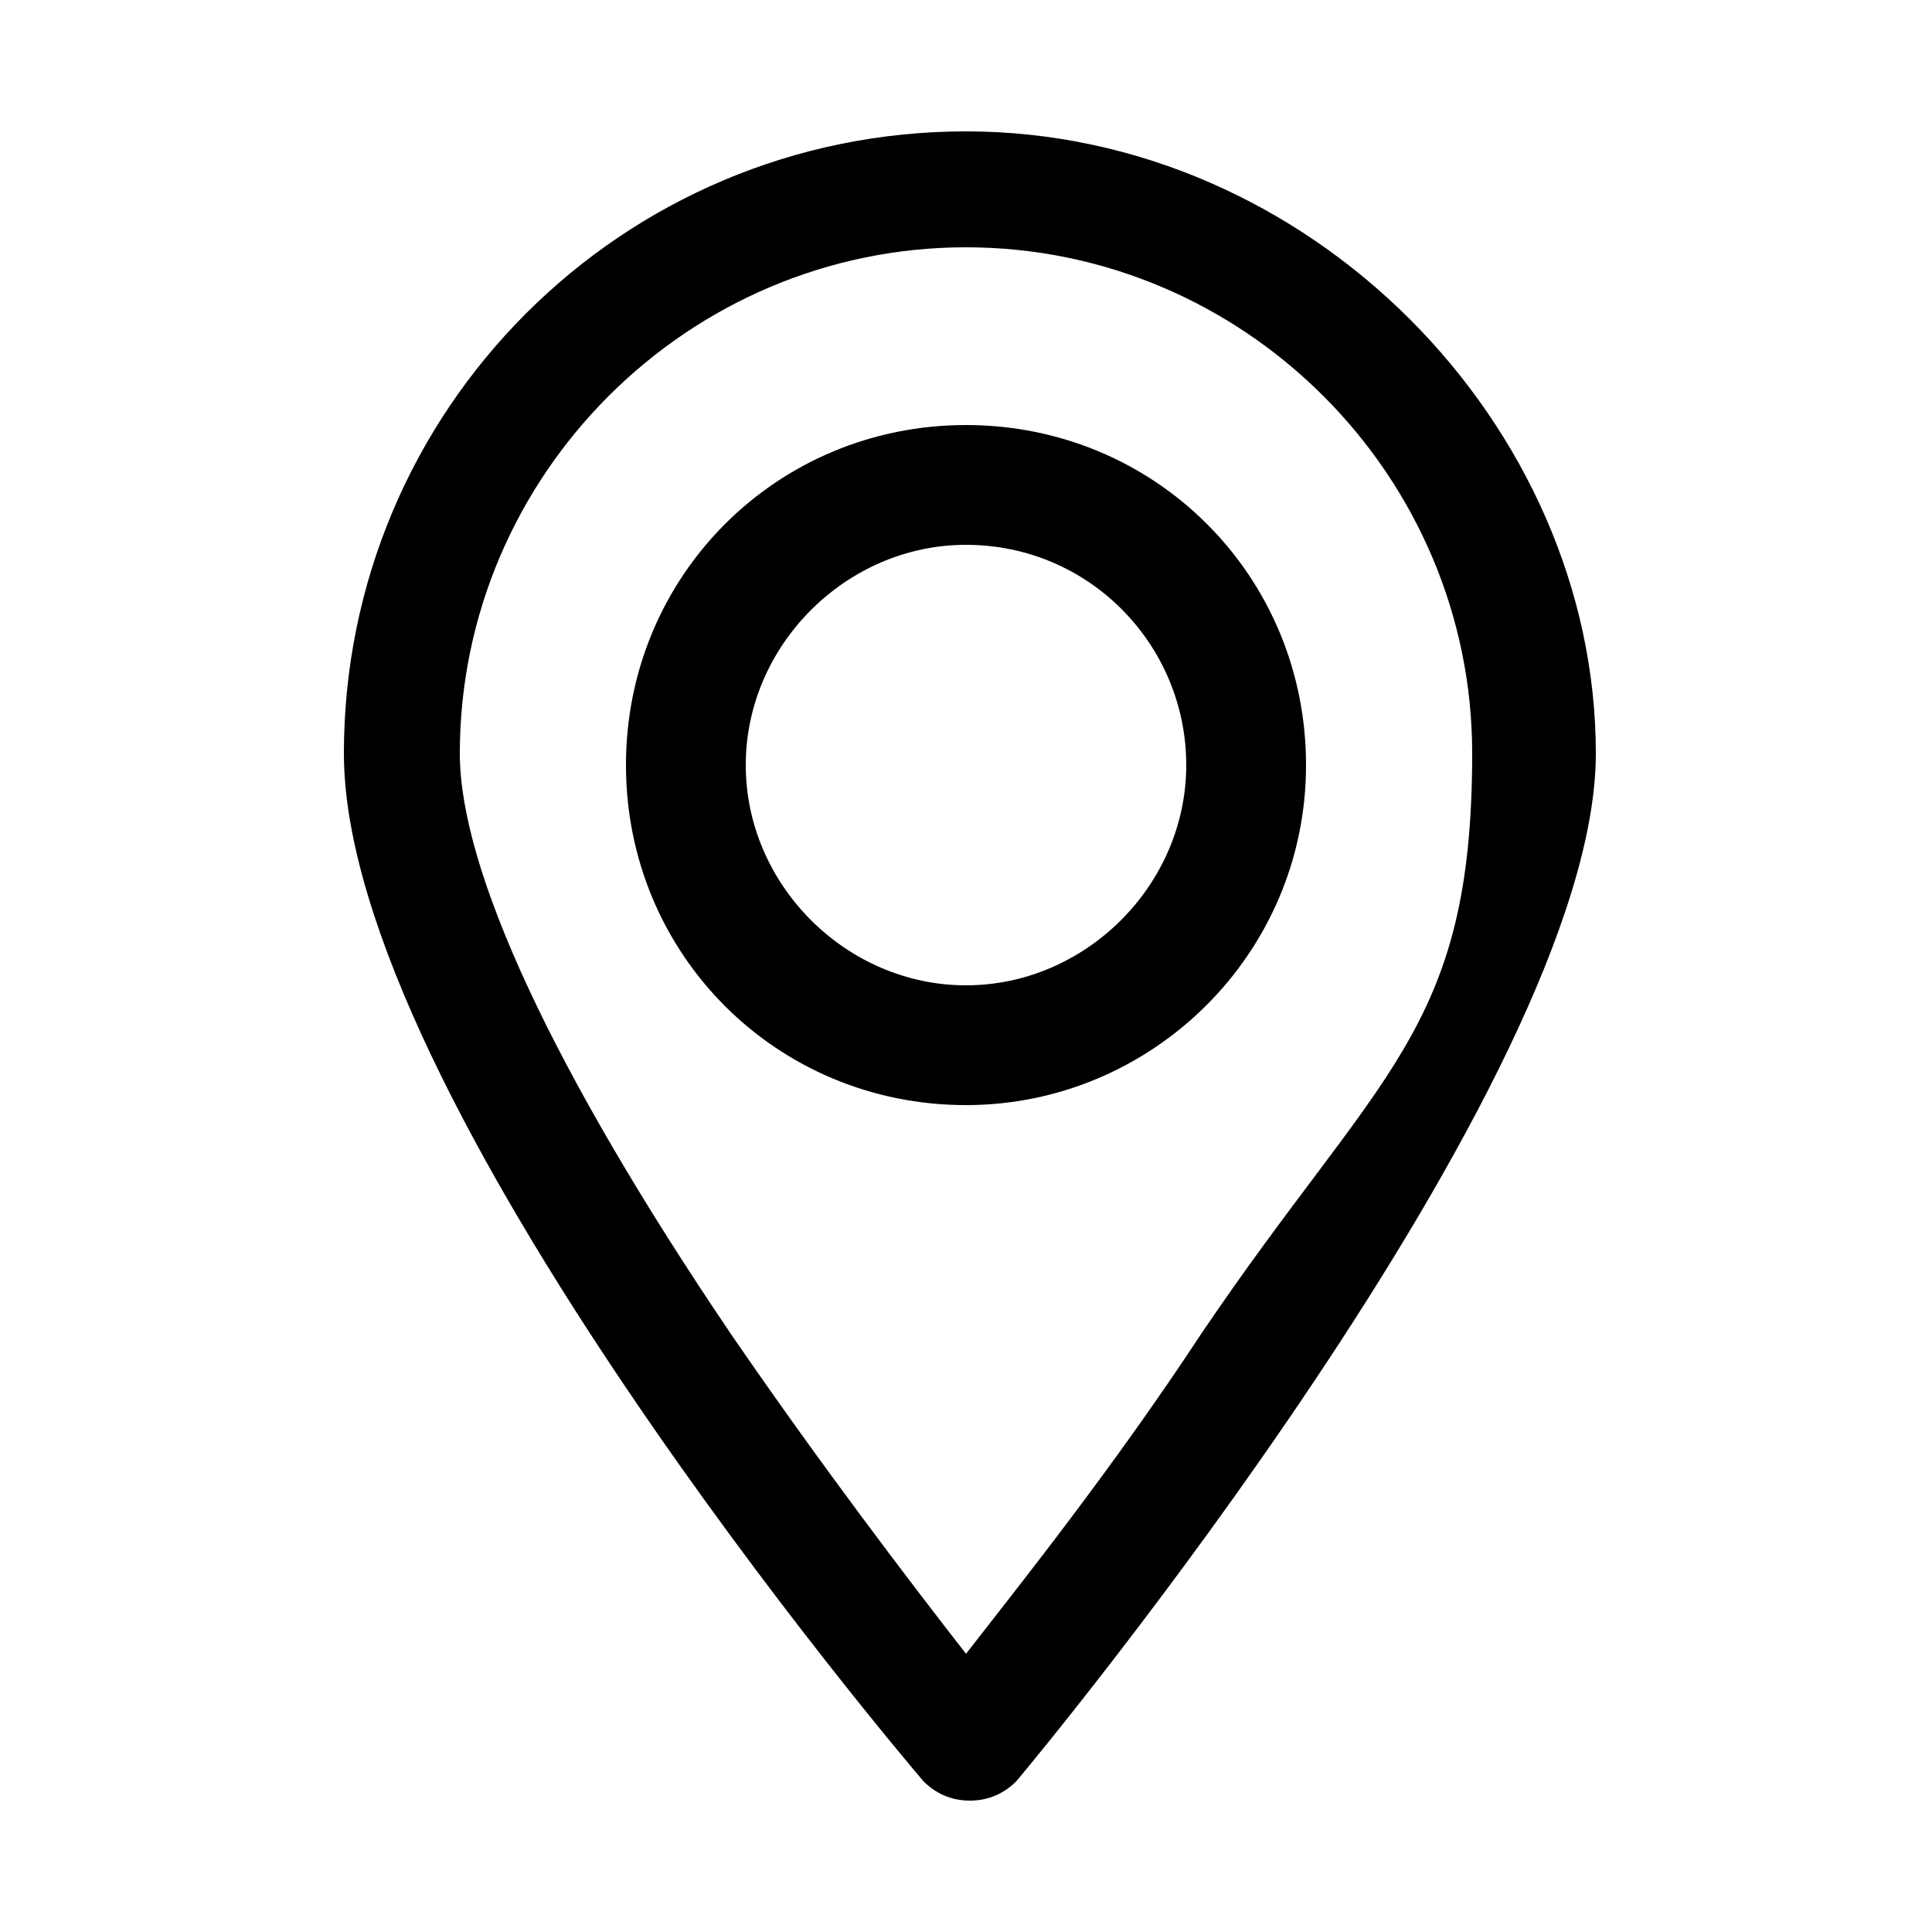 <?xml version="1.0" encoding="UTF-8"?>
<svg xmlns="http://www.w3.org/2000/svg" version="1.1" viewBox="0 0 50 50">
  <!-- Generator: Adobe Illustrator 28.7.2, SVG Export Plug-In . SVG Version: 1.2.0 Build 154)  -->
  <g>
    <g id="Calque_1">
      <g>
        <path d="M25,3.4c-8.9,0-16.1,7.2-16.1,16.1s14.4,25.9,15,26.6c.3.3.7.5,1.2.5s.9-.2,1.2-.5c.6-.7,15-18.1,15-26.6S33.9,3.4,25,3.4ZM25,6.4c7.2,0,13.1,5.9,13.1,13.1s-2.4,8.2-7,15c-2.3,3.5-4.7,6.5-6.1,8.3-1.4-1.8-3.7-4.8-6.1-8.3-4.6-6.8-7-12-7-15,0-7.2,5.9-13.1,13.1-13.1Z"/>
        <path d="M25,28.6c4.8,0,8.8-3.9,8.8-8.8s-3.9-8.8-8.8-8.8-8.8,3.9-8.8,8.8,3.9,8.8,8.8,8.8ZM25,14.1c3.2,0,5.7,2.6,5.7,5.7s-2.6,5.7-5.7,5.7-5.7-2.6-5.7-5.7,2.6-5.7,5.7-5.7Z"/>
      </g>
    </g>
  </g>
</svg>